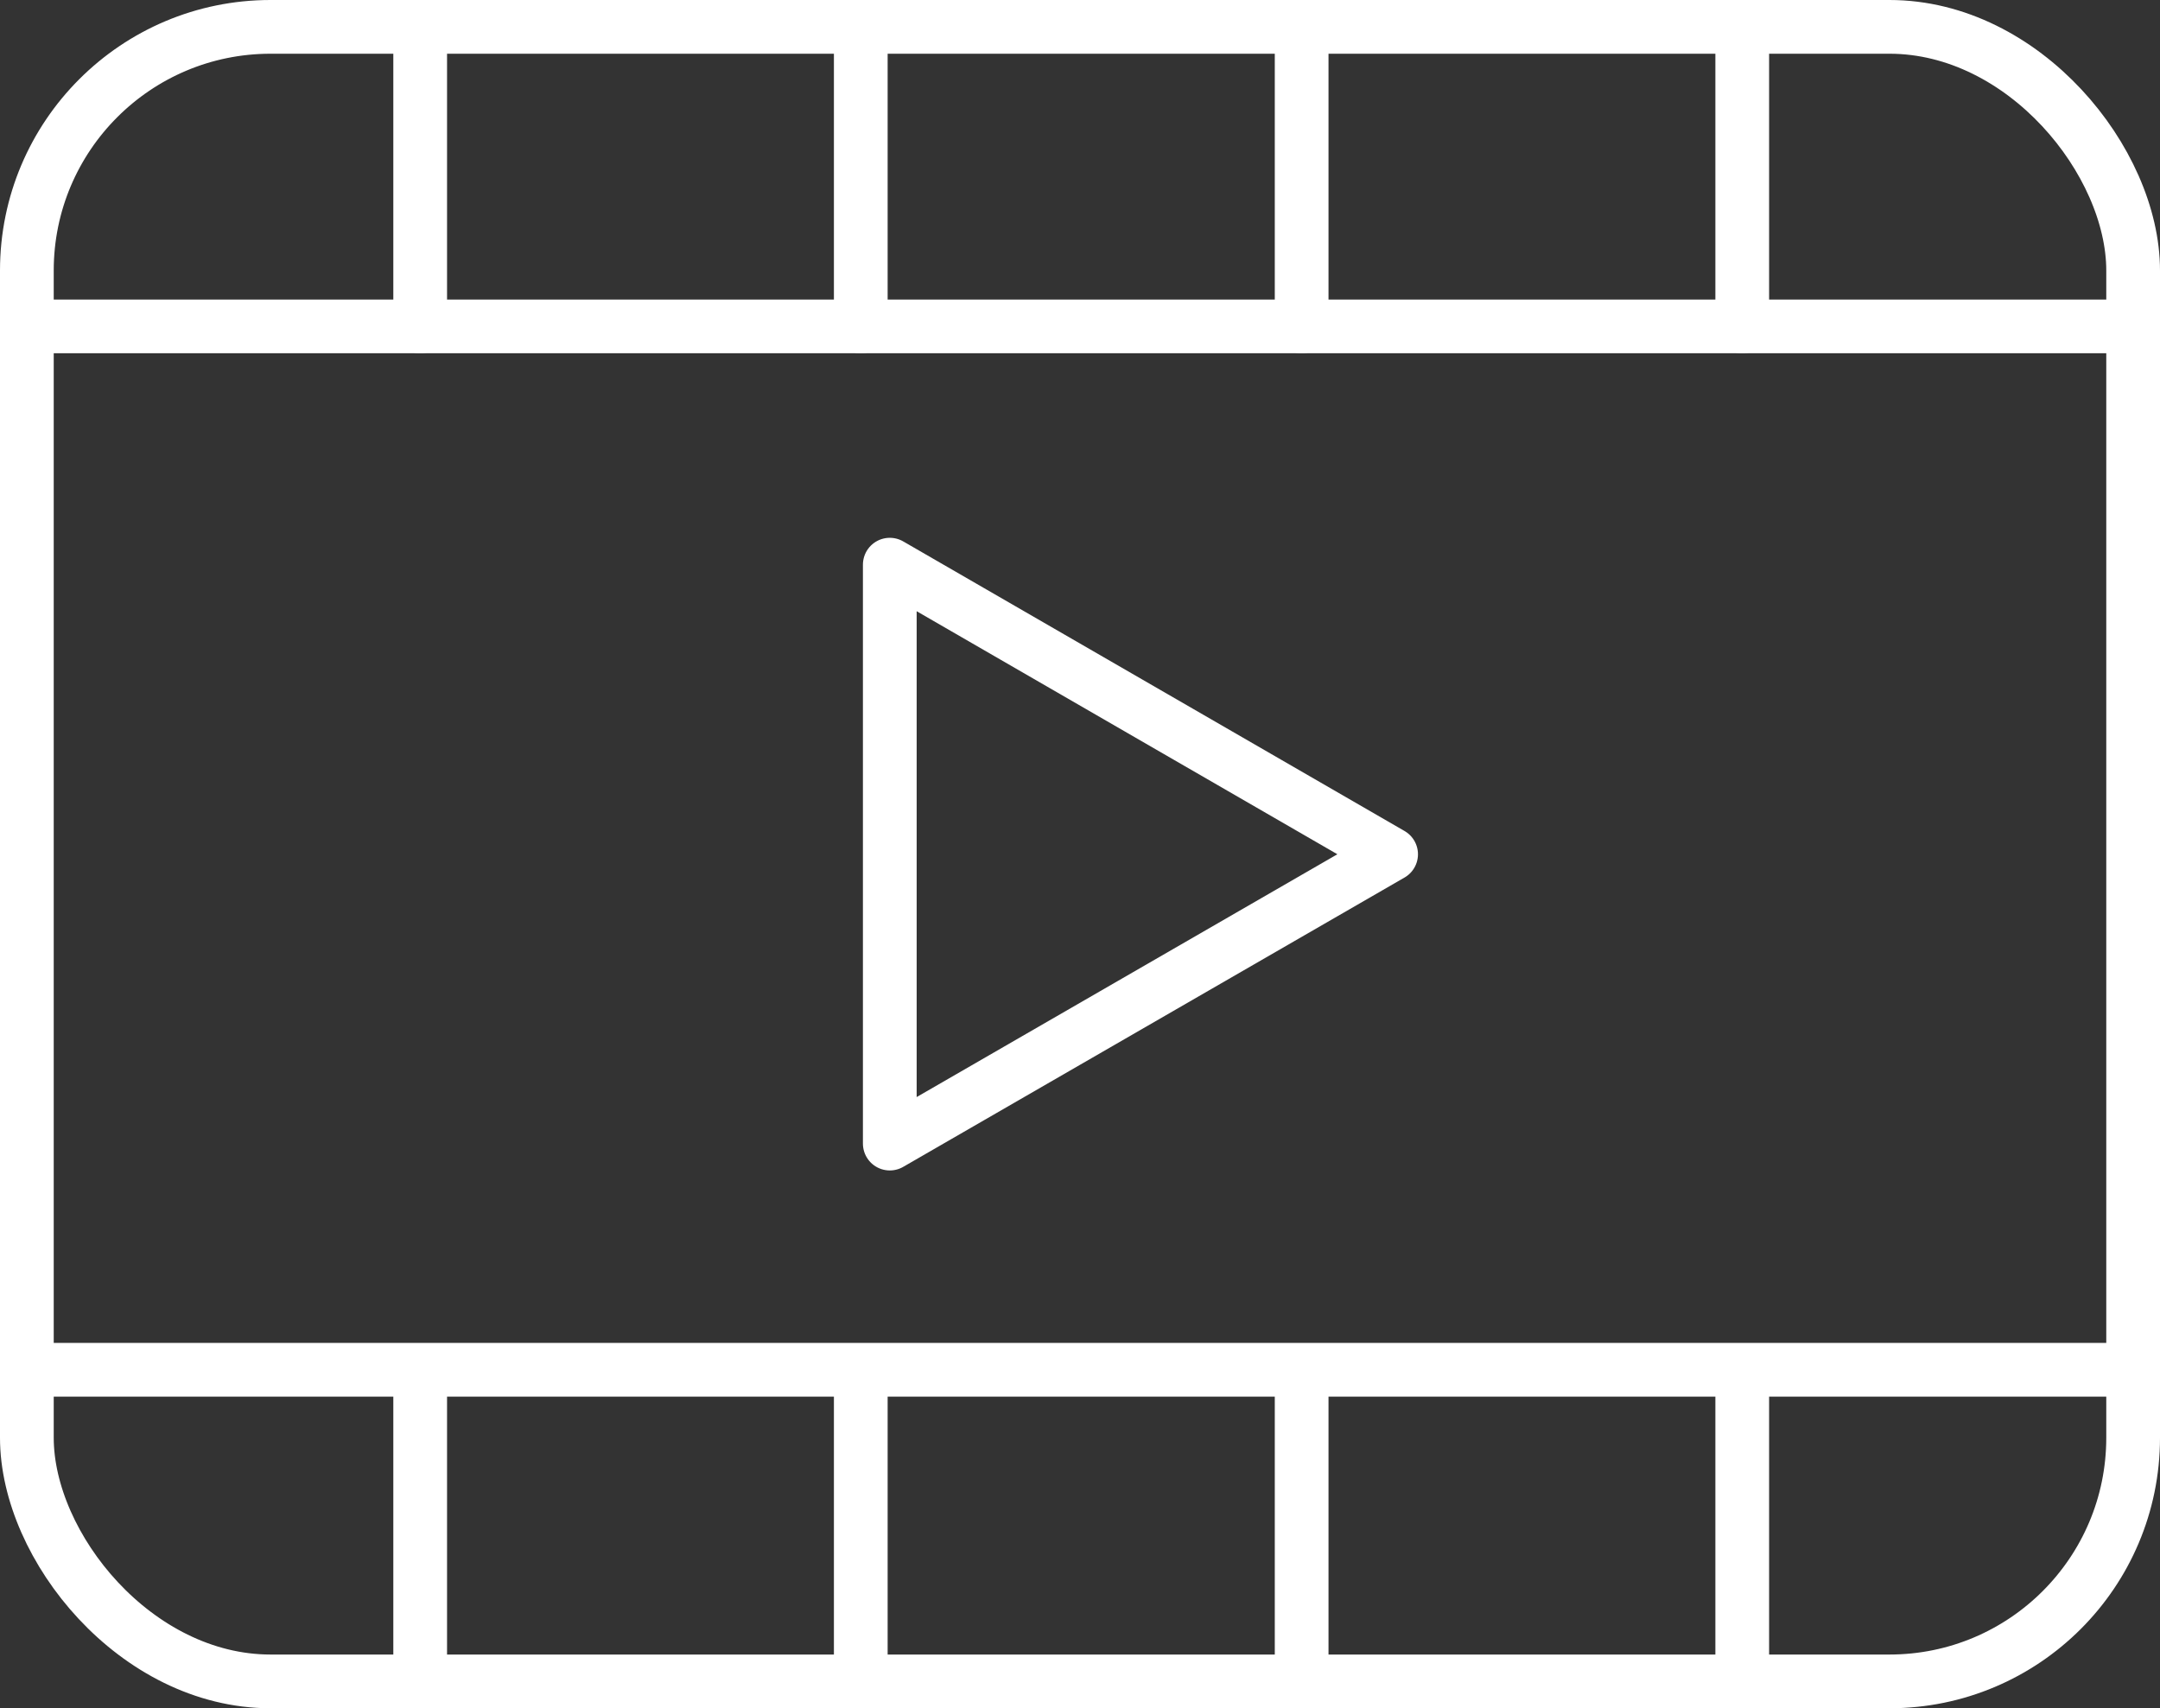 <svg xmlns="http://www.w3.org/2000/svg" viewBox="0 0 80.4 63.59"><rect x="0" y="0" width="80.4" height="63.59" fill="#333333" stroke="none"/><defs><style>.cls-1{fill:none;stroke:#fff;stroke-linecap:round;stroke-linejoin:round;stroke-width:2px;}</style></defs><g id="Layer_2" data-name="Layer 2"><g id="Layer_3" data-name="Layer 3"><rect class="cls-1" x="1" y="1" width="78.4" height="61.59" rx="9.07"></rect><line class="cls-1" x1="1" y1="12.15" x2="79.4" y2="12.15"></line><line class="cls-1" x1="1" y1="50.99" x2="79.4" y2="50.99"></line><line class="cls-1" x1="15.64" y1="12.15" x2="15.64" y2="1"></line><line class="cls-1" x1="32.04" y1="12.15" x2="32.04" y2="1"></line><line class="cls-1" x1="48.45" y1="12.15" x2="48.45" y2="1"></line><line class="cls-1" x1="64.85" y1="12.15" x2="64.85" y2="1"></line><line class="cls-1" x1="15.64" y1="62.59" x2="15.64" y2="51.44"></line><line class="cls-1" x1="32.04" y1="62.59" x2="32.04" y2="51.44"></line><line class="cls-1" x1="48.45" y1="62.59" x2="48.45" y2="51.44"></line><line class="cls-1" x1="64.85" y1="62.59" x2="64.85" y2="51.44"></line><polygon class="cls-1" points="51.78 31.8 33.12 21.02 33.12 42.57 51.78 31.8"></polygon></g></g></svg>